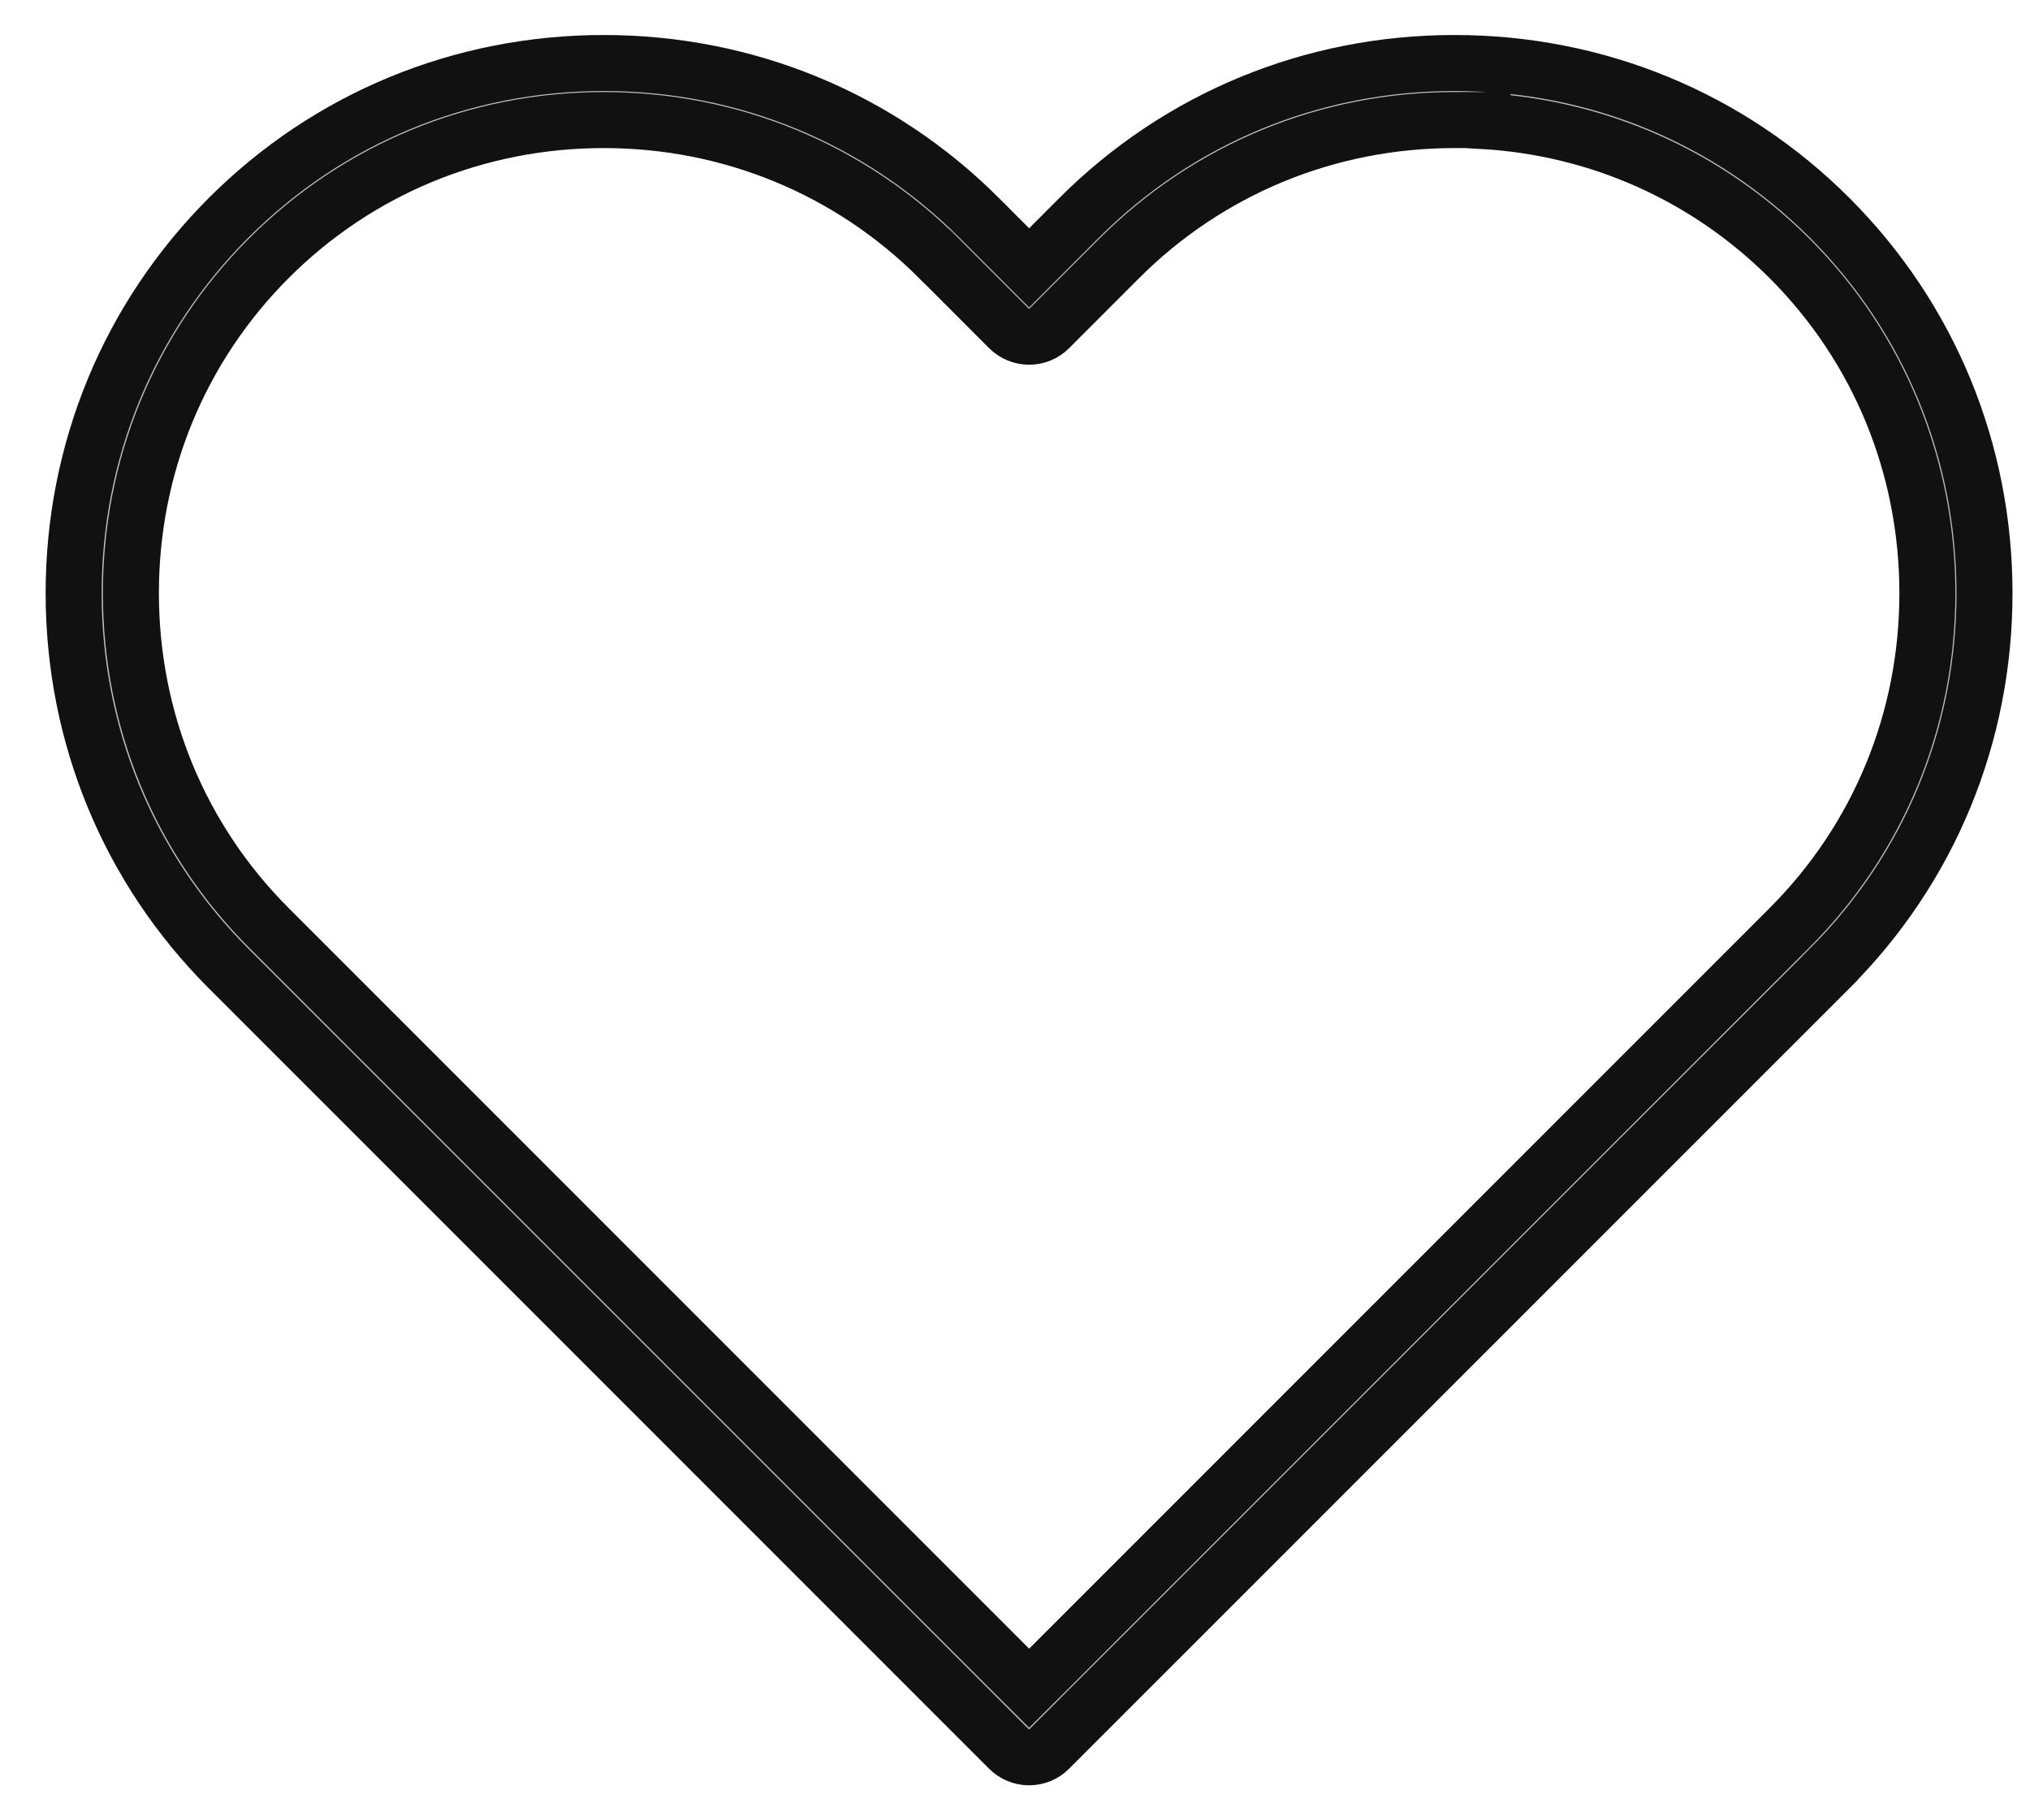<svg width="29" height="26" viewBox="0 0 29 26" fill="none" xmlns="http://www.w3.org/2000/svg">
<path d="M14.989 24.981L14.99 24.98L26.138 13.833L26.138 13.832C27.564 12.408 28.35 10.505 28.35 8.473C28.35 6.44 27.564 4.538 26.138 3.111C24.711 1.685 22.81 0.9 20.778 0.9C18.745 0.9 16.844 1.685 15.416 3.111L14.985 3.543L14.702 3.826L14.419 3.543L13.988 3.112C13.988 3.112 13.988 3.111 13.988 3.111C12.559 1.685 10.656 0.9 8.625 0.9C6.594 0.9 4.691 1.685 3.265 3.111C1.839 4.538 1.052 6.44 1.052 8.473C1.052 10.505 1.838 12.406 3.265 13.833L14.412 24.98C14.489 25.057 14.593 25.1 14.701 25.1H14.702C14.81 25.1 14.914 25.057 14.989 24.981ZM14.985 23.831L14.702 24.113L14.419 23.831L3.843 13.255C3.843 13.255 3.843 13.255 3.843 13.255C2.57 11.983 1.87 10.283 1.87 8.471C1.87 6.66 2.57 4.96 3.843 3.687C5.114 2.415 6.815 1.715 8.625 1.715C10.435 1.715 12.136 2.415 13.41 3.687L13.411 3.687L14.413 4.69C14.574 4.85 14.832 4.849 14.99 4.69L14.99 4.69L15.993 3.687L15.993 3.687C17.267 2.415 18.968 1.715 20.778 1.715H21.178V1.728C22.838 1.823 24.382 2.511 25.561 3.688C26.834 4.96 27.534 6.661 27.534 8.473C27.534 10.284 26.834 11.983 25.561 13.255C25.561 13.255 25.561 13.255 25.561 13.255L14.985 23.831Z" fill="#BEBEBE" stroke="#111111" stroke-width="0.8"/>
</svg>
